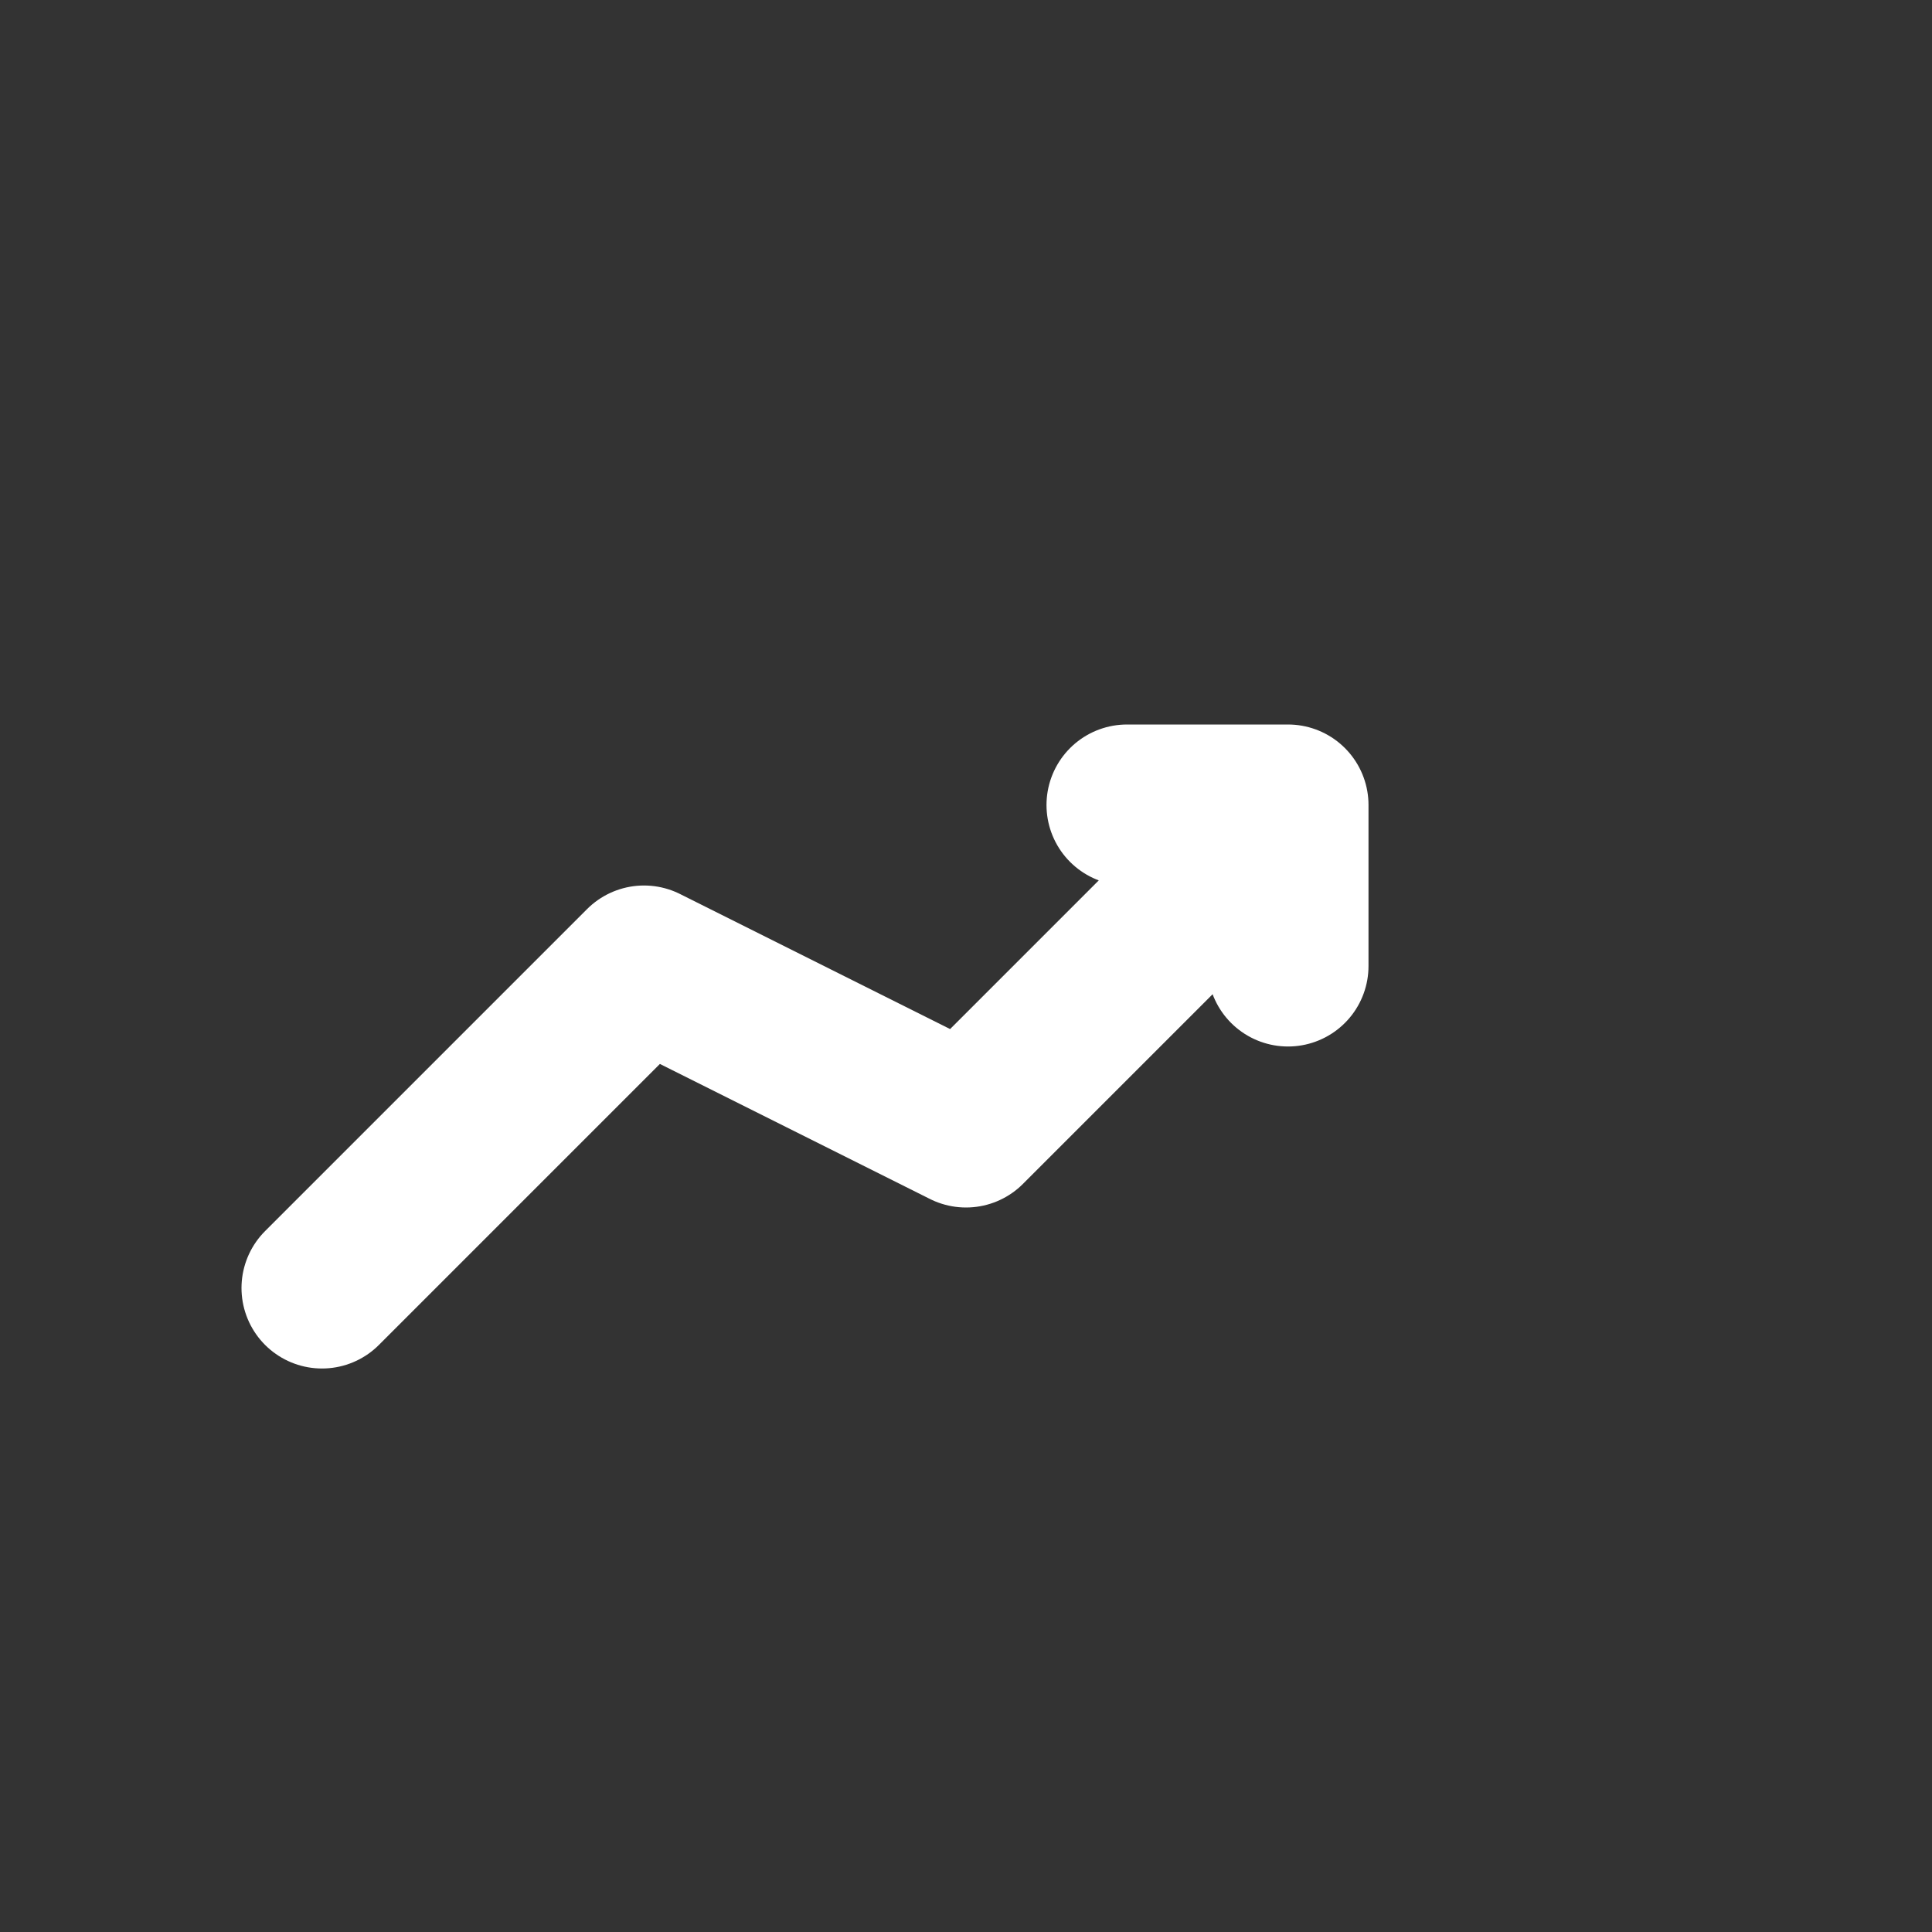 <svg xmlns="http://www.w3.org/2000/svg" viewBox="0 0 24 24">
  <rect x="0" y="0" width="24" height="24" fill="#333333" stroke="none"/>
  <path 
    d="M4 16 L8 12 L12 14 L16 10 M16 10 L14 10 M16 10 L16 12" 
    stroke="white" 
    stroke-width="2" 
    stroke-linecap="round" 
    stroke-linejoin="round"
    fill="none"
  />
</svg>